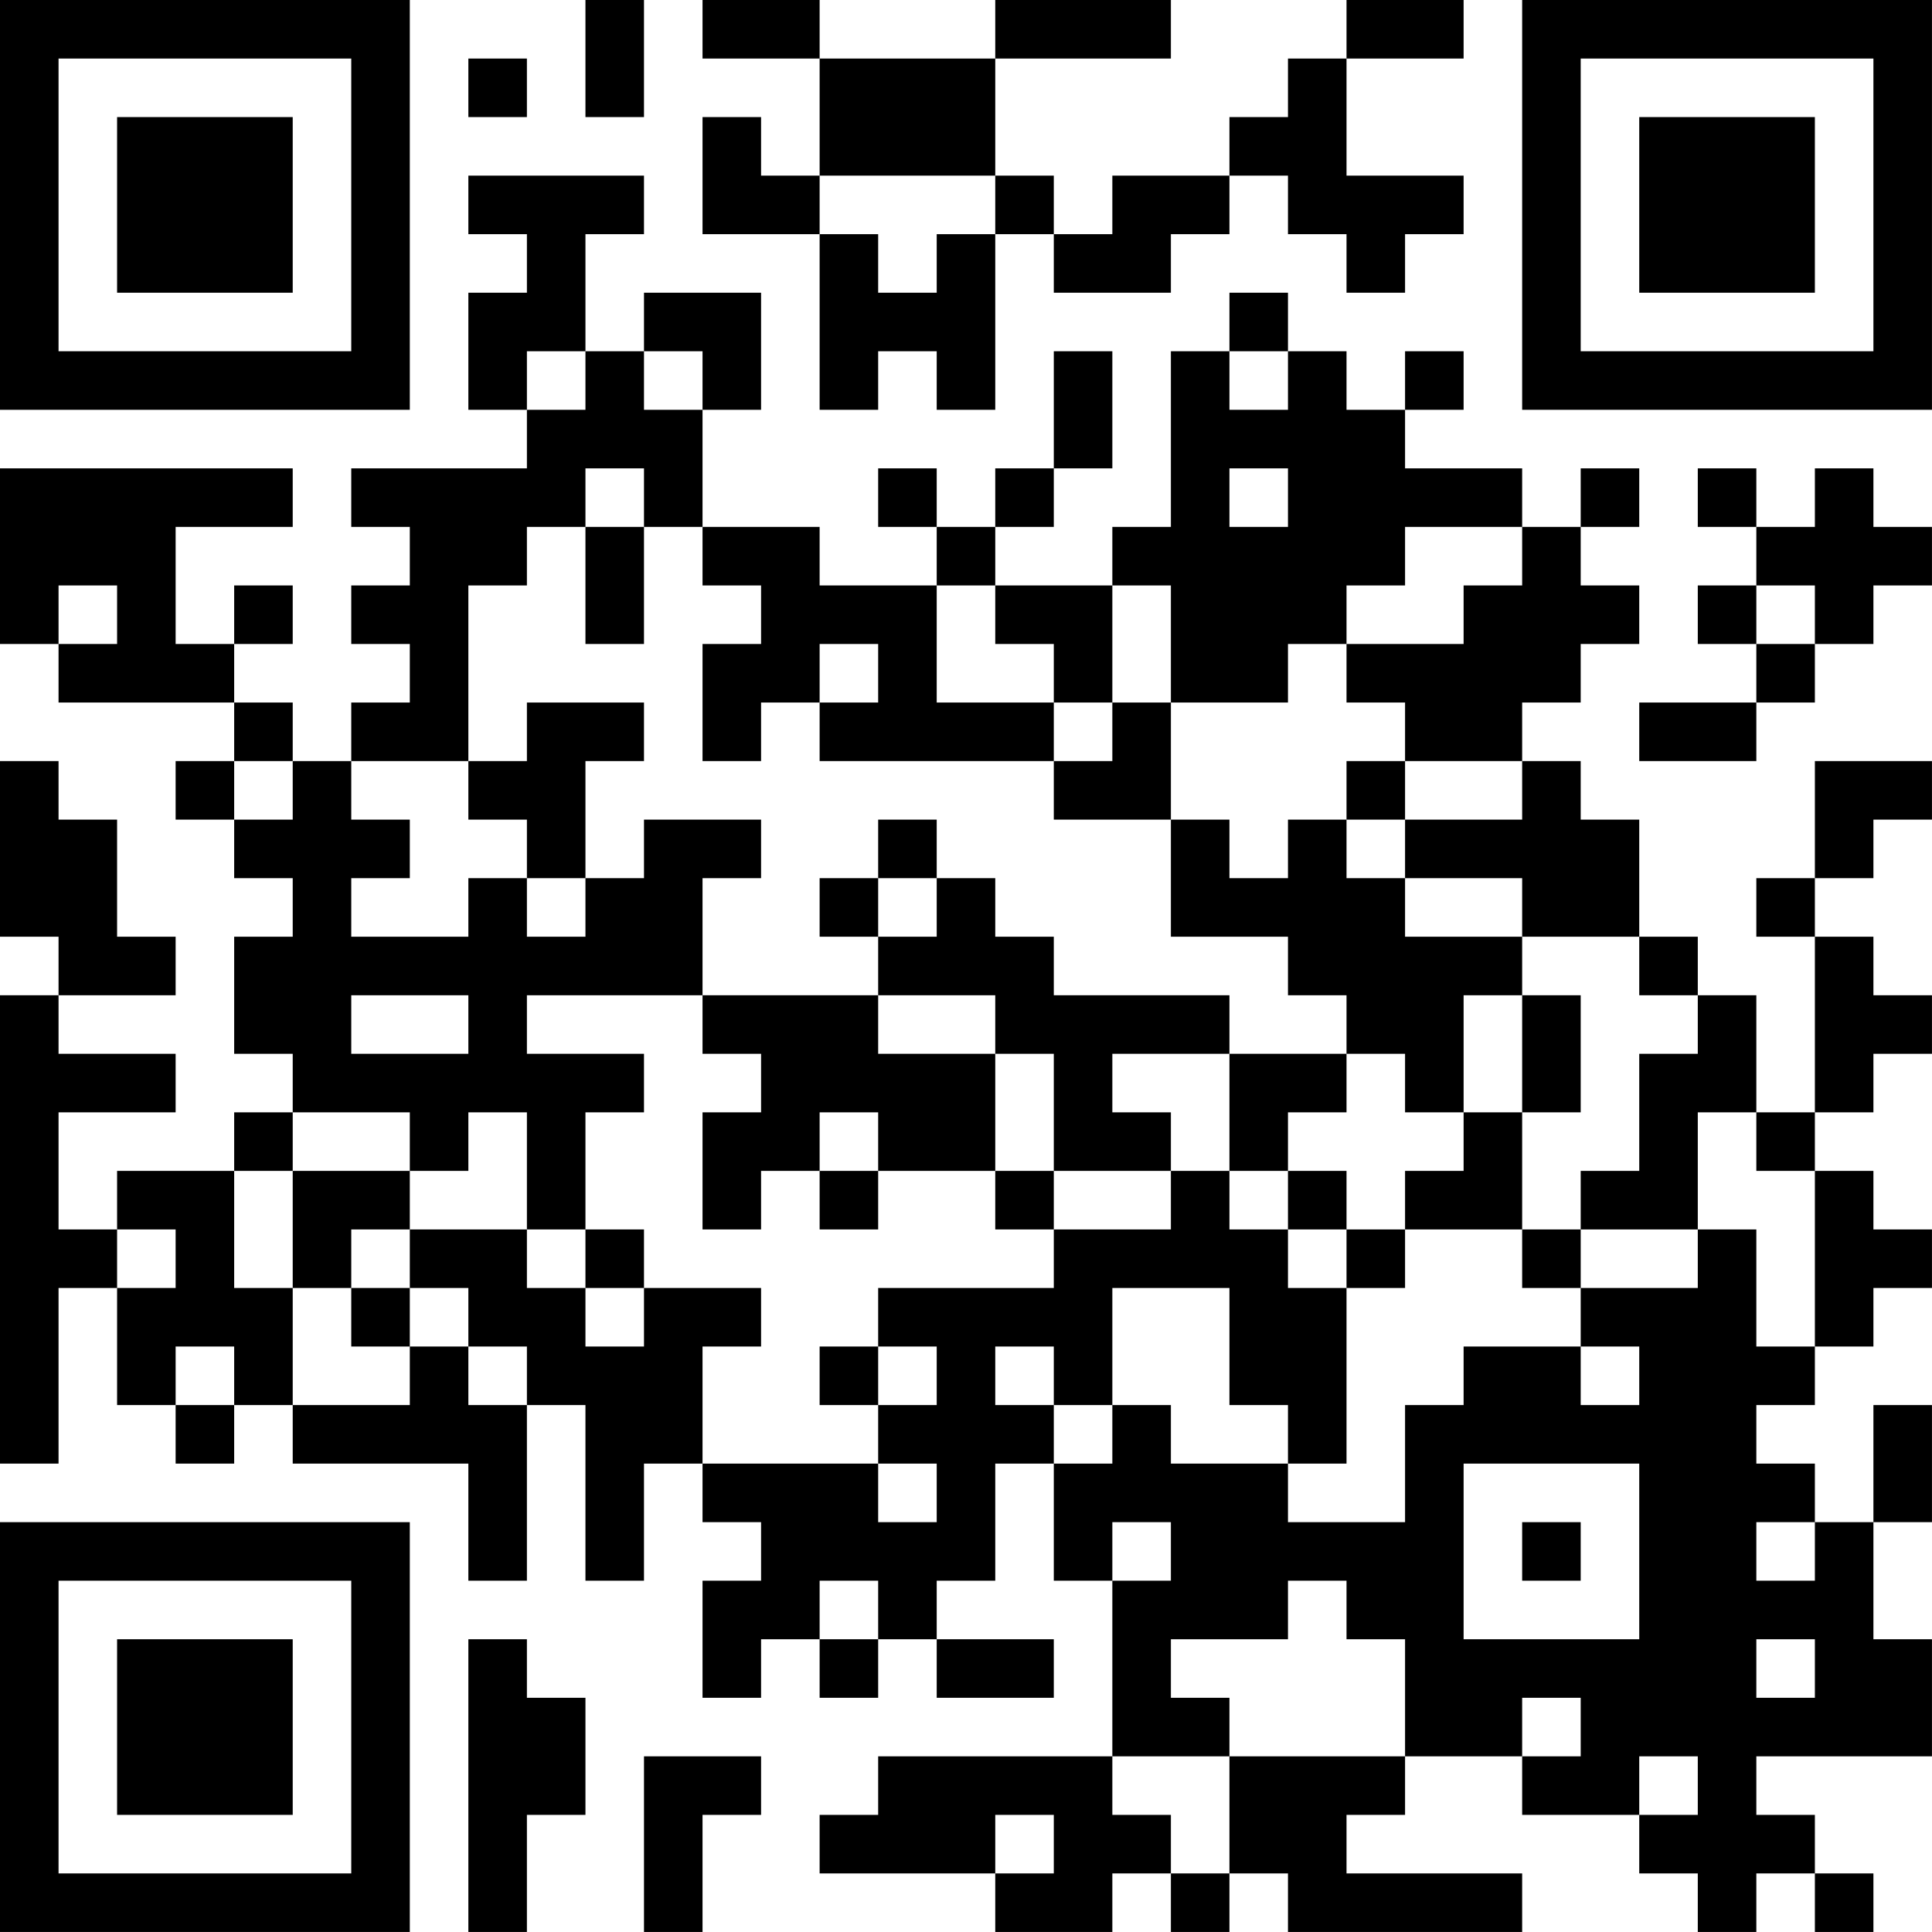 <?xml version="1.0" encoding="UTF-8"?>
<svg xmlns="http://www.w3.org/2000/svg" version="1.1" width="400" height="400" viewBox="0 0 400 400"><rect x="0" y="0" width="400" height="400" fill="#ffffff"/><g transform="scale(12.121)"><g transform="translate(0,0)"><path fill-rule="evenodd" d="M10 0L10 2L11 2L11 0ZM12 0L12 1L14 1L14 3L13 3L13 2L12 2L12 4L14 4L14 7L15 7L15 6L16 6L16 7L17 7L17 4L18 4L18 5L20 5L20 4L21 4L21 3L22 3L22 4L23 4L23 5L24 5L24 4L25 4L25 3L23 3L23 1L25 1L25 0L23 0L23 1L22 1L22 2L21 2L21 3L19 3L19 4L18 4L18 3L17 3L17 1L20 1L20 0L17 0L17 1L14 1L14 0ZM8 1L8 2L9 2L9 1ZM8 3L8 4L9 4L9 5L8 5L8 7L9 7L9 8L6 8L6 9L7 9L7 10L6 10L6 11L7 11L7 12L6 12L6 13L5 13L5 12L4 12L4 11L5 11L5 10L4 10L4 11L3 11L3 9L5 9L5 8L0 8L0 11L1 11L1 12L4 12L4 13L3 13L3 14L4 14L4 15L5 15L5 16L4 16L4 18L5 18L5 19L4 19L4 20L2 20L2 21L1 21L1 19L3 19L3 18L1 18L1 17L3 17L3 16L2 16L2 14L1 14L1 13L0 13L0 16L1 16L1 17L0 17L0 25L1 25L1 22L2 22L2 24L3 24L3 25L4 25L4 24L5 24L5 25L8 25L8 27L9 27L9 24L10 24L10 27L11 27L11 25L12 25L12 26L13 26L13 27L12 27L12 29L13 29L13 28L14 28L14 29L15 29L15 28L16 28L16 29L18 29L18 28L16 28L16 27L17 27L17 25L18 25L18 27L19 27L19 30L15 30L15 31L14 31L14 32L17 32L17 33L19 33L19 32L20 32L20 33L21 33L21 32L22 32L22 33L26 33L26 32L23 32L23 31L24 31L24 30L26 30L26 31L28 31L28 32L29 32L29 33L30 33L30 32L31 32L31 33L32 33L32 32L31 32L31 31L30 31L30 30L33 30L33 28L32 28L32 26L33 26L33 24L32 24L32 26L31 26L31 25L30 25L30 24L31 24L31 23L32 23L32 22L33 22L33 21L32 21L32 20L31 20L31 19L32 19L32 18L33 18L33 17L32 17L32 16L31 16L31 15L32 15L32 14L33 14L33 13L31 13L31 15L30 15L30 16L31 16L31 19L30 19L30 17L29 17L29 16L28 16L28 14L27 14L27 13L26 13L26 12L27 12L27 11L28 11L28 10L27 10L27 9L28 9L28 8L27 8L27 9L26 9L26 8L24 8L24 7L25 7L25 6L24 6L24 7L23 7L23 6L22 6L22 5L21 5L21 6L20 6L20 9L19 9L19 10L17 10L17 9L18 9L18 8L19 8L19 6L18 6L18 8L17 8L17 9L16 9L16 8L15 8L15 9L16 9L16 10L14 10L14 9L12 9L12 7L13 7L13 5L11 5L11 6L10 6L10 4L11 4L11 3ZM14 3L14 4L15 4L15 5L16 5L16 4L17 4L17 3ZM9 6L9 7L10 7L10 6ZM11 6L11 7L12 7L12 6ZM21 6L21 7L22 7L22 6ZM10 8L10 9L9 9L9 10L8 10L8 13L6 13L6 14L7 14L7 15L6 15L6 16L8 16L8 15L9 15L9 16L10 16L10 15L11 15L11 14L13 14L13 15L12 15L12 17L9 17L9 18L11 18L11 19L10 19L10 21L9 21L9 19L8 19L8 20L7 20L7 19L5 19L5 20L4 20L4 22L5 22L5 24L7 24L7 23L8 23L8 24L9 24L9 23L8 23L8 22L7 22L7 21L9 21L9 22L10 22L10 23L11 23L11 22L13 22L13 23L12 23L12 25L15 25L15 26L16 26L16 25L15 25L15 24L16 24L16 23L15 23L15 22L18 22L18 21L20 21L20 20L21 20L21 21L22 21L22 22L23 22L23 25L22 25L22 24L21 24L21 22L19 22L19 24L18 24L18 23L17 23L17 24L18 24L18 25L19 25L19 24L20 24L20 25L22 25L22 26L24 26L24 24L25 24L25 23L27 23L27 24L28 24L28 23L27 23L27 22L29 22L29 21L30 21L30 23L31 23L31 20L30 20L30 19L29 19L29 21L27 21L27 20L28 20L28 18L29 18L29 17L28 17L28 16L26 16L26 15L24 15L24 14L26 14L26 13L24 13L24 12L23 12L23 11L25 11L25 10L26 10L26 9L24 9L24 10L23 10L23 11L22 11L22 12L20 12L20 10L19 10L19 12L18 12L18 11L17 11L17 10L16 10L16 12L18 12L18 13L14 13L14 12L15 12L15 11L14 11L14 12L13 12L13 13L12 13L12 11L13 11L13 10L12 10L12 9L11 9L11 8ZM21 8L21 9L22 9L22 8ZM29 8L29 9L30 9L30 10L29 10L29 11L30 11L30 12L28 12L28 13L30 13L30 12L31 12L31 11L32 11L32 10L33 10L33 9L32 9L32 8L31 8L31 9L30 9L30 8ZM10 9L10 11L11 11L11 9ZM1 10L1 11L2 11L2 10ZM30 10L30 11L31 11L31 10ZM9 12L9 13L8 13L8 14L9 14L9 15L10 15L10 13L11 13L11 12ZM19 12L19 13L18 13L18 14L20 14L20 16L22 16L22 17L23 17L23 18L21 18L21 17L18 17L18 16L17 16L17 15L16 15L16 14L15 14L15 15L14 15L14 16L15 16L15 17L12 17L12 18L13 18L13 19L12 19L12 21L13 21L13 20L14 20L14 21L15 21L15 20L17 20L17 21L18 21L18 20L20 20L20 19L19 19L19 18L21 18L21 20L22 20L22 21L23 21L23 22L24 22L24 21L26 21L26 22L27 22L27 21L26 21L26 19L27 19L27 17L26 17L26 16L24 16L24 15L23 15L23 14L24 14L24 13L23 13L23 14L22 14L22 15L21 15L21 14L20 14L20 12ZM4 13L4 14L5 14L5 13ZM15 15L15 16L16 16L16 15ZM6 17L6 18L8 18L8 17ZM15 17L15 18L17 18L17 20L18 20L18 18L17 18L17 17ZM25 17L25 19L24 19L24 18L23 18L23 19L22 19L22 20L23 20L23 21L24 21L24 20L25 20L25 19L26 19L26 17ZM14 19L14 20L15 20L15 19ZM5 20L5 22L6 22L6 23L7 23L7 22L6 22L6 21L7 21L7 20ZM2 21L2 22L3 22L3 21ZM10 21L10 22L11 22L11 21ZM3 23L3 24L4 24L4 23ZM14 23L14 24L15 24L15 23ZM25 25L25 28L28 28L28 25ZM19 26L19 27L20 27L20 26ZM26 26L26 27L27 27L27 26ZM30 26L30 27L31 27L31 26ZM14 27L14 28L15 28L15 27ZM22 27L22 28L20 28L20 29L21 29L21 30L19 30L19 31L20 31L20 32L21 32L21 30L24 30L24 28L23 28L23 27ZM8 28L8 33L9 33L9 31L10 31L10 29L9 29L9 28ZM30 28L30 29L31 29L31 28ZM26 29L26 30L27 30L27 29ZM11 30L11 33L12 33L12 31L13 31L13 30ZM28 30L28 31L29 31L29 30ZM17 31L17 32L18 32L18 31ZM0 0L0 7L7 7L7 0ZM1 1L1 6L6 6L6 1ZM2 2L2 5L5 5L5 2ZM26 0L26 7L33 7L33 0ZM27 1L27 6L32 6L32 1ZM28 2L28 5L31 5L31 2ZM0 26L0 33L7 33L7 26ZM1 27L1 32L6 32L6 27ZM2 28L2 31L5 31L5 28Z" fill="#000000"/></g></g></svg>

